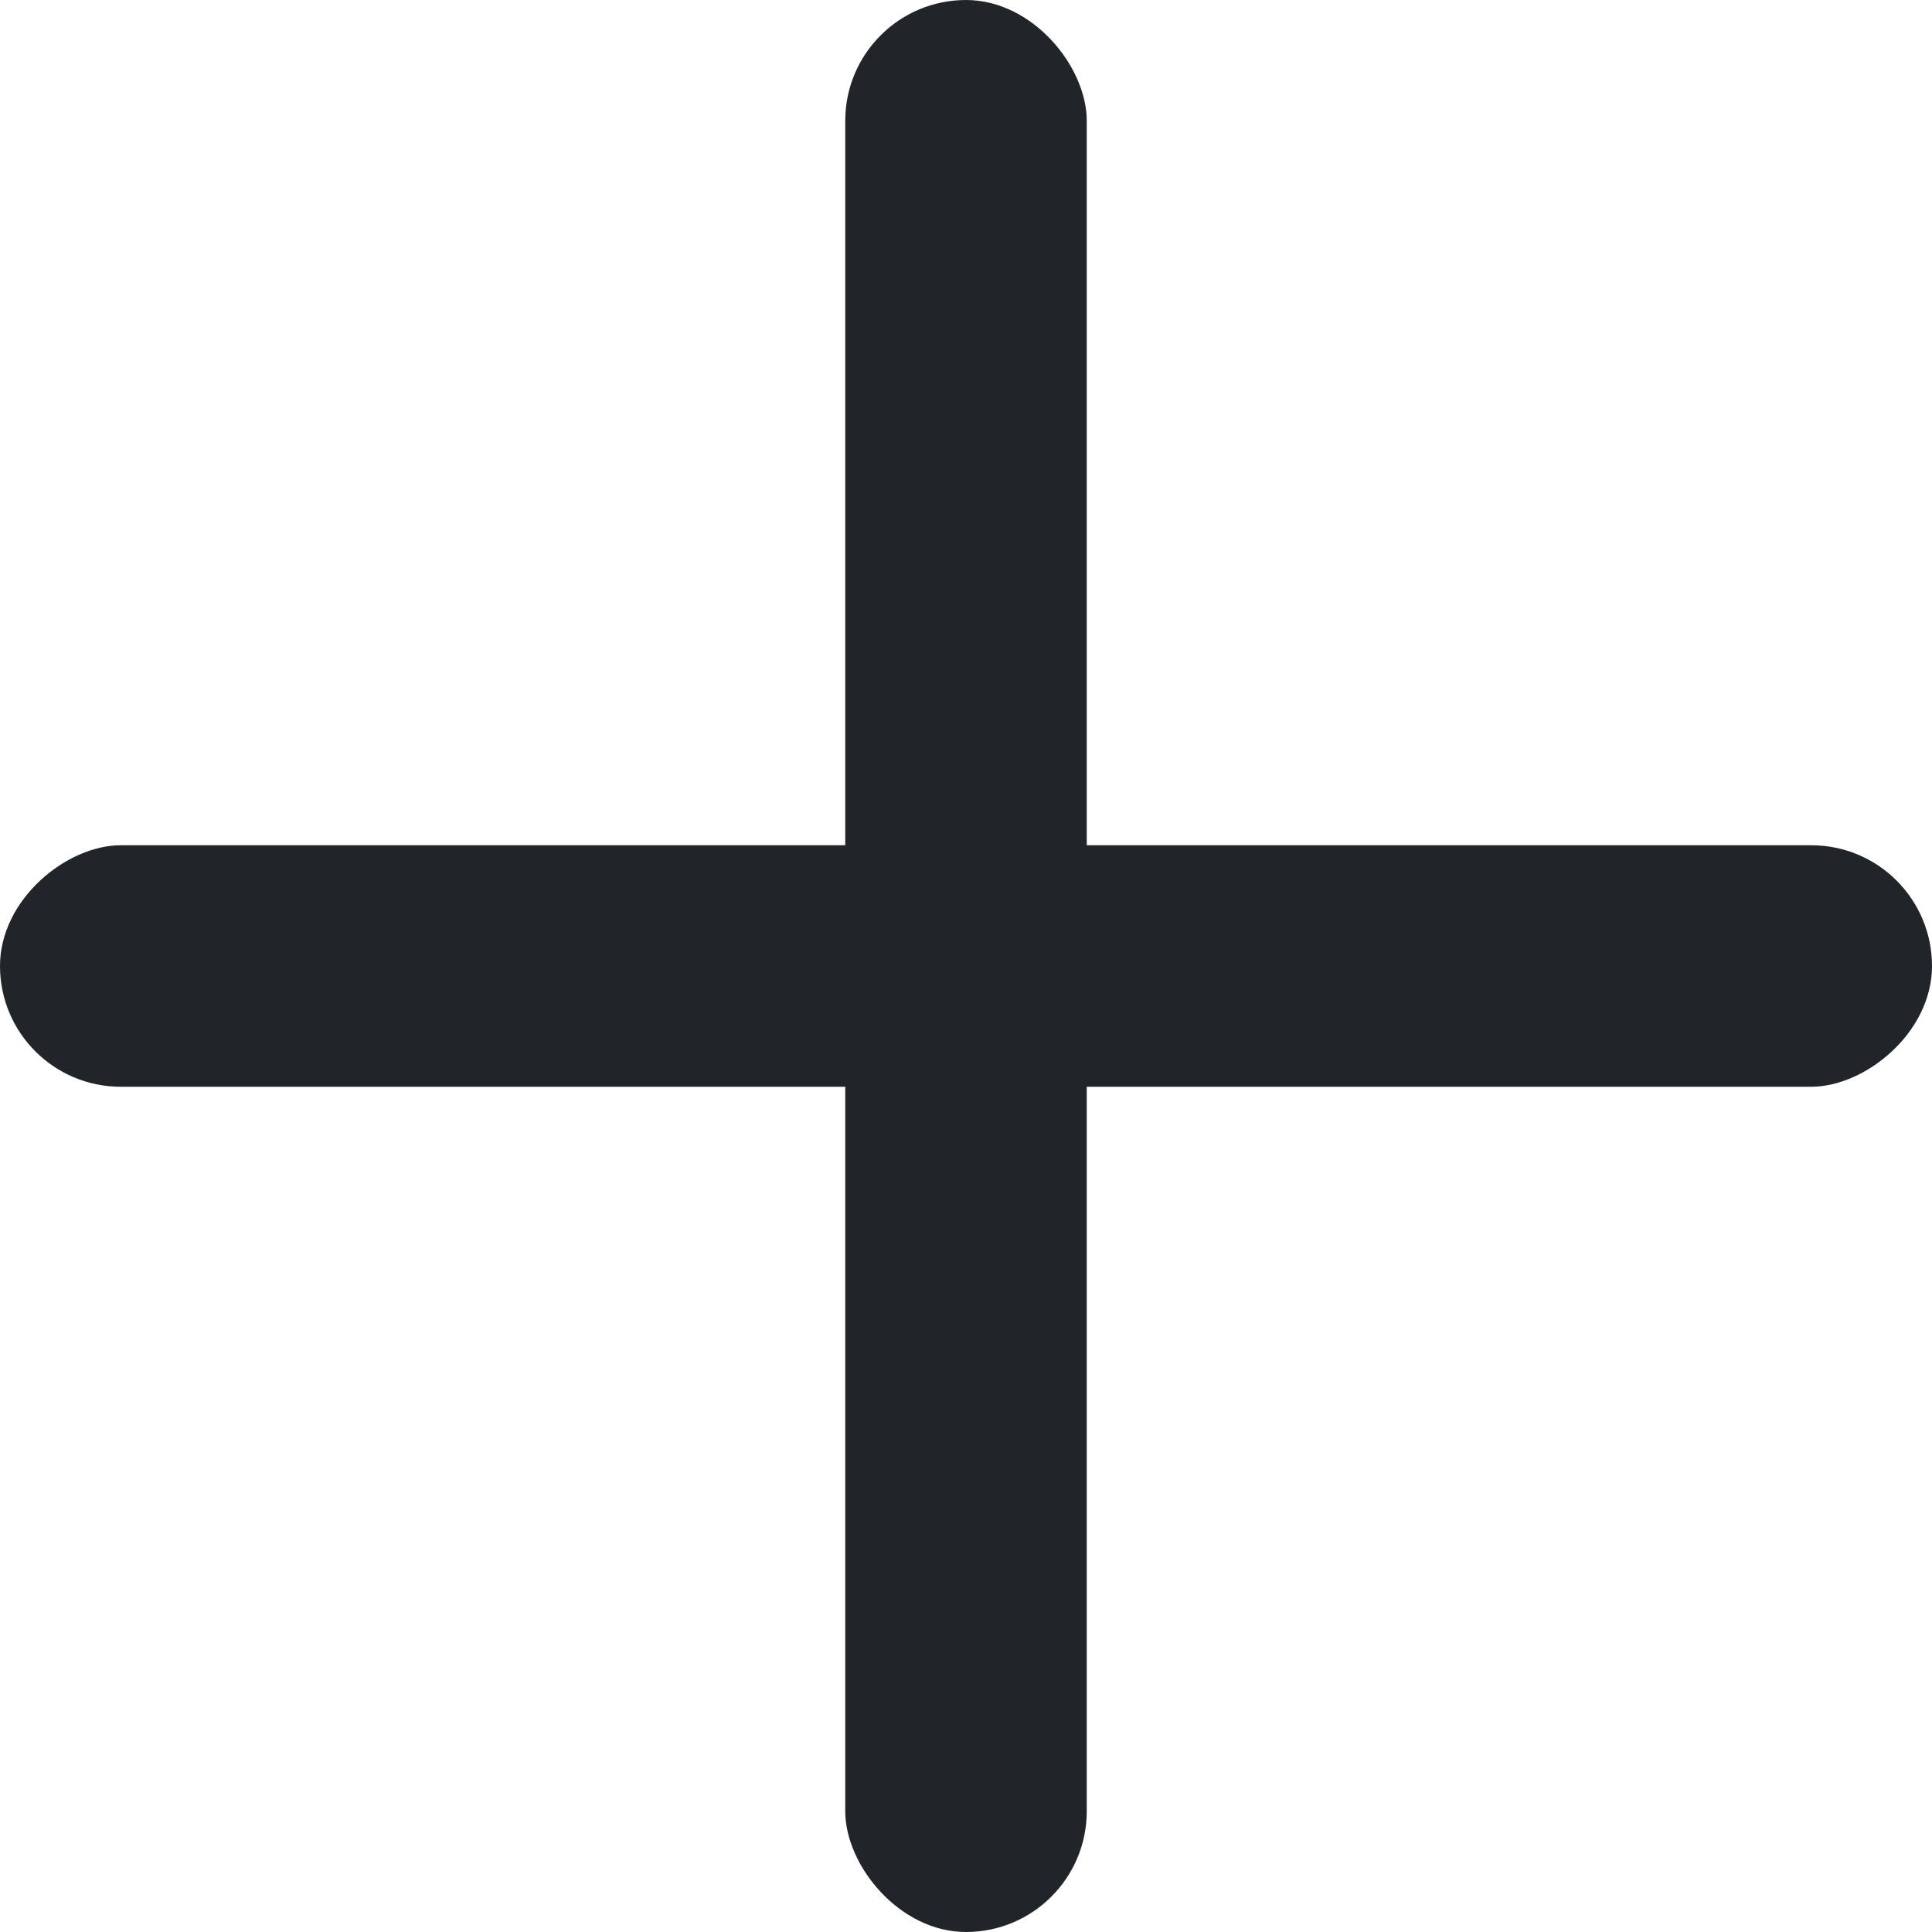 <svg width="16" height="16" viewBox="0 0 16 16" fill="none" xmlns="http://www.w3.org/2000/svg">
<rect x="7" width="2" height="16" rx="1" fill="#212529"/>
<rect x="16" y="7" width="2" height="16" rx="1" transform="rotate(90 16 7)" fill="#212529"/>
</svg>
